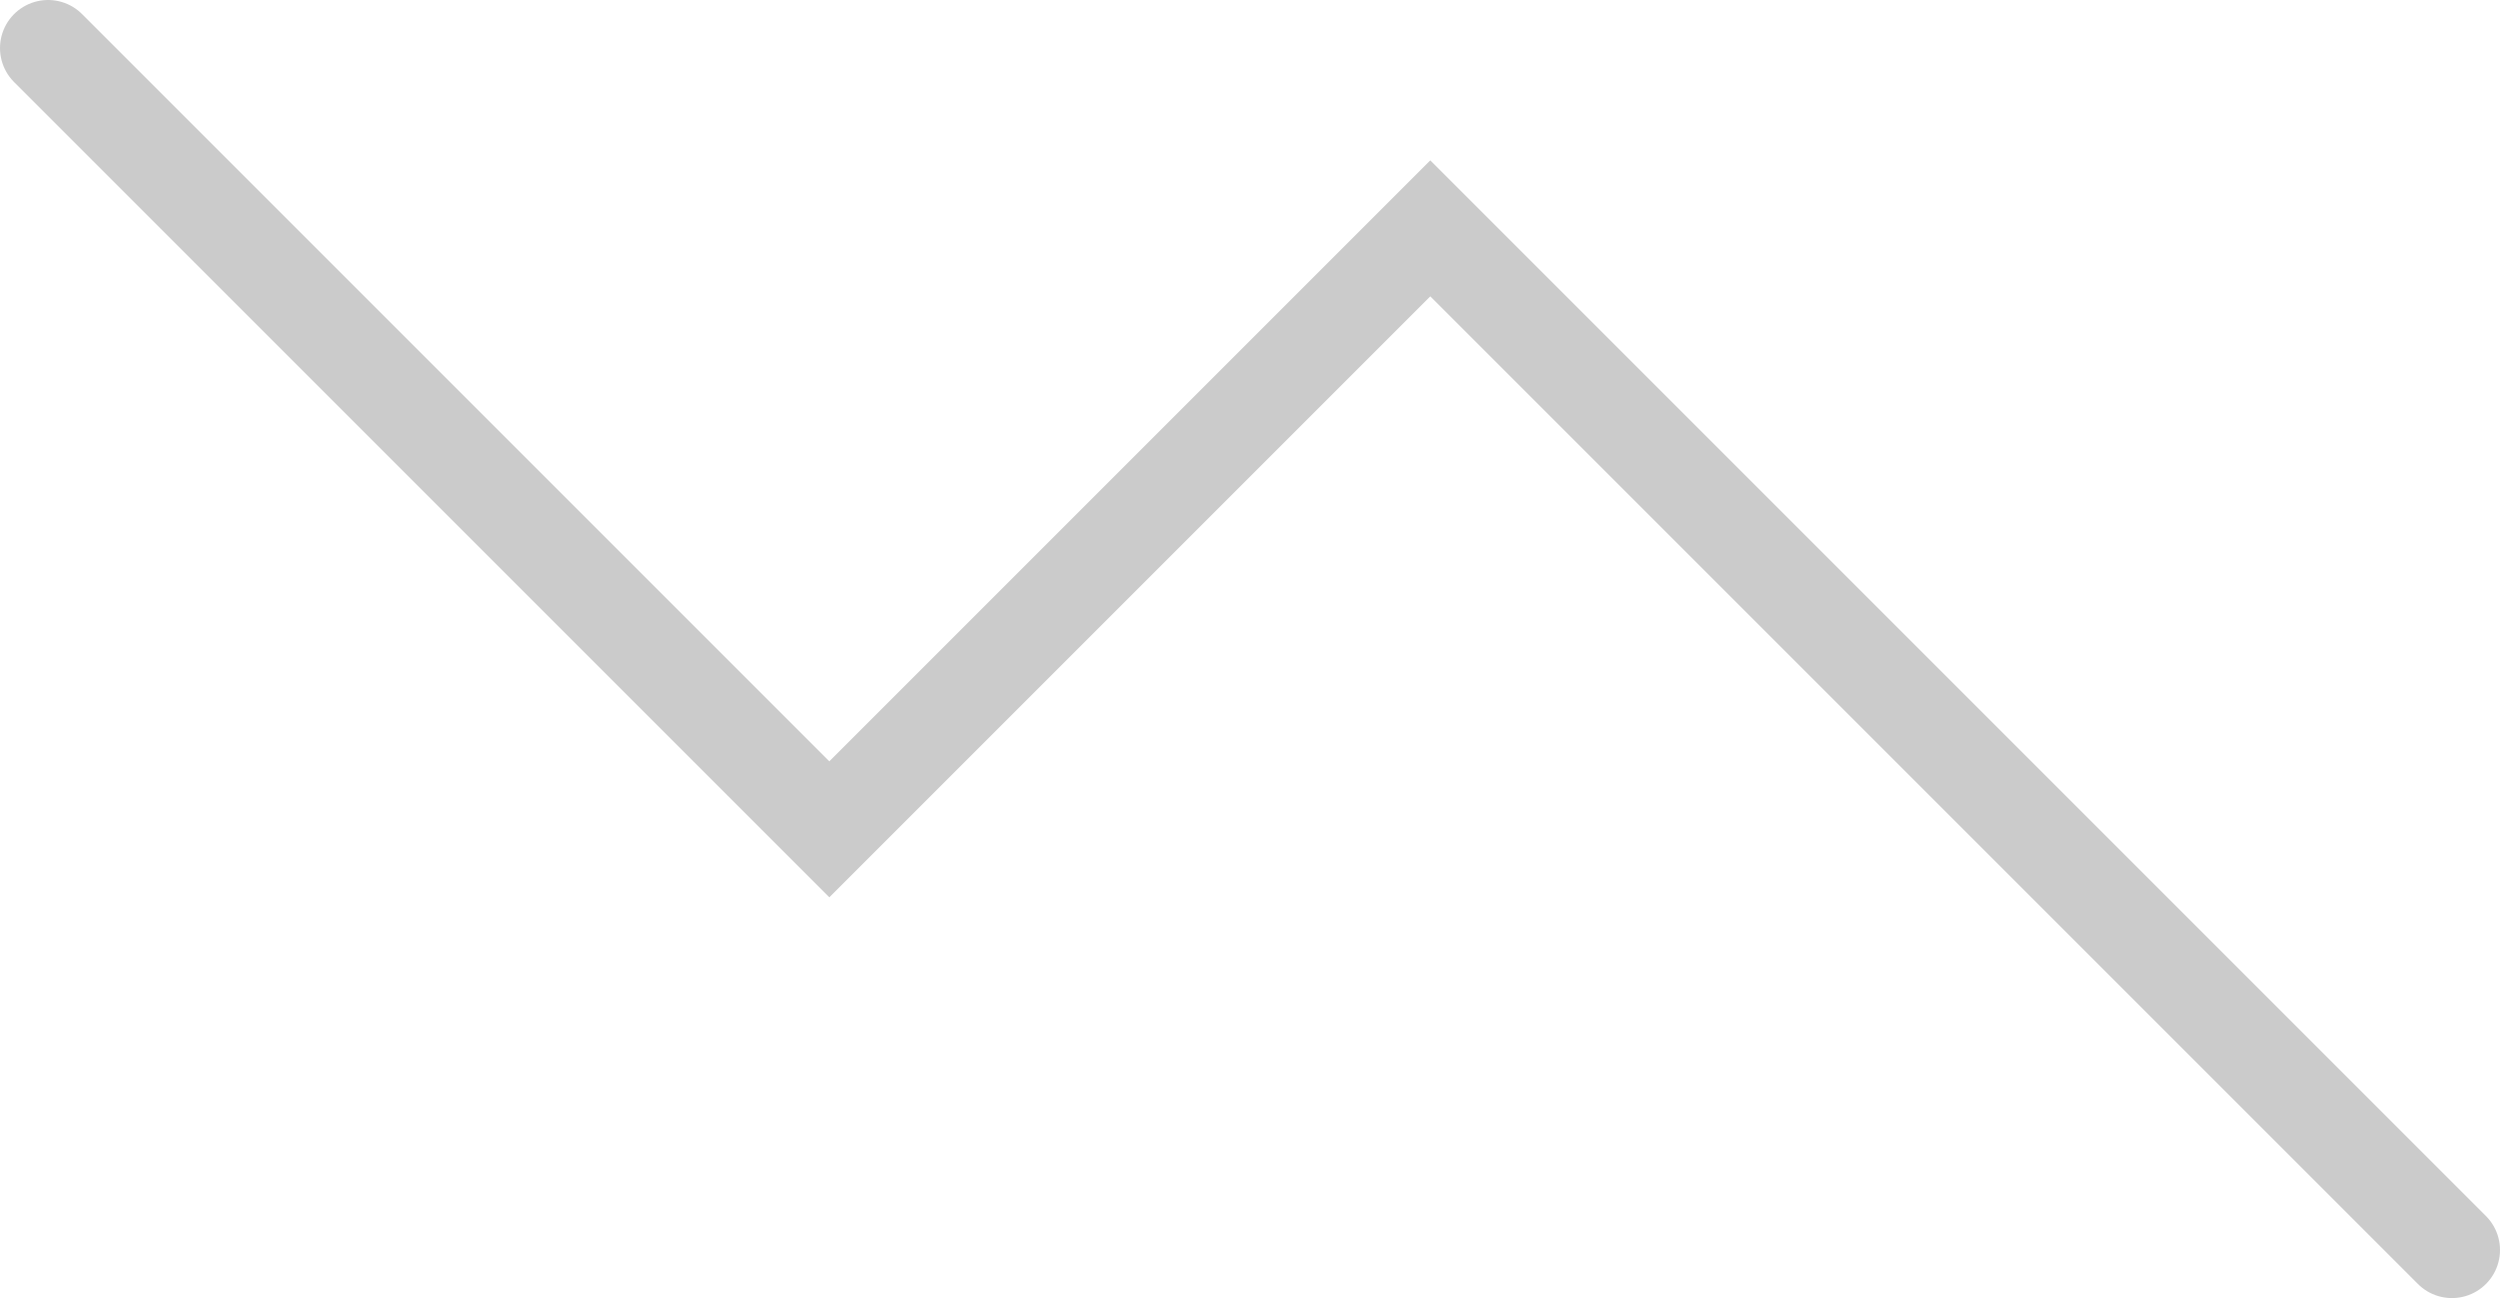 <?xml version="1.0" encoding="utf-8"?>
<svg xmlns="http://www.w3.org/2000/svg" fill="none" height="100%" overflow="visible" preserveAspectRatio="none" style="display: block;" viewBox="0 0 52 27" width="100%">
<path d="M51 26L29.75 4.75L17.25 17.25L1 1" id="Vector" stroke="#CBCBCB" stroke-linecap="round" stroke-width="2"/>
</svg>